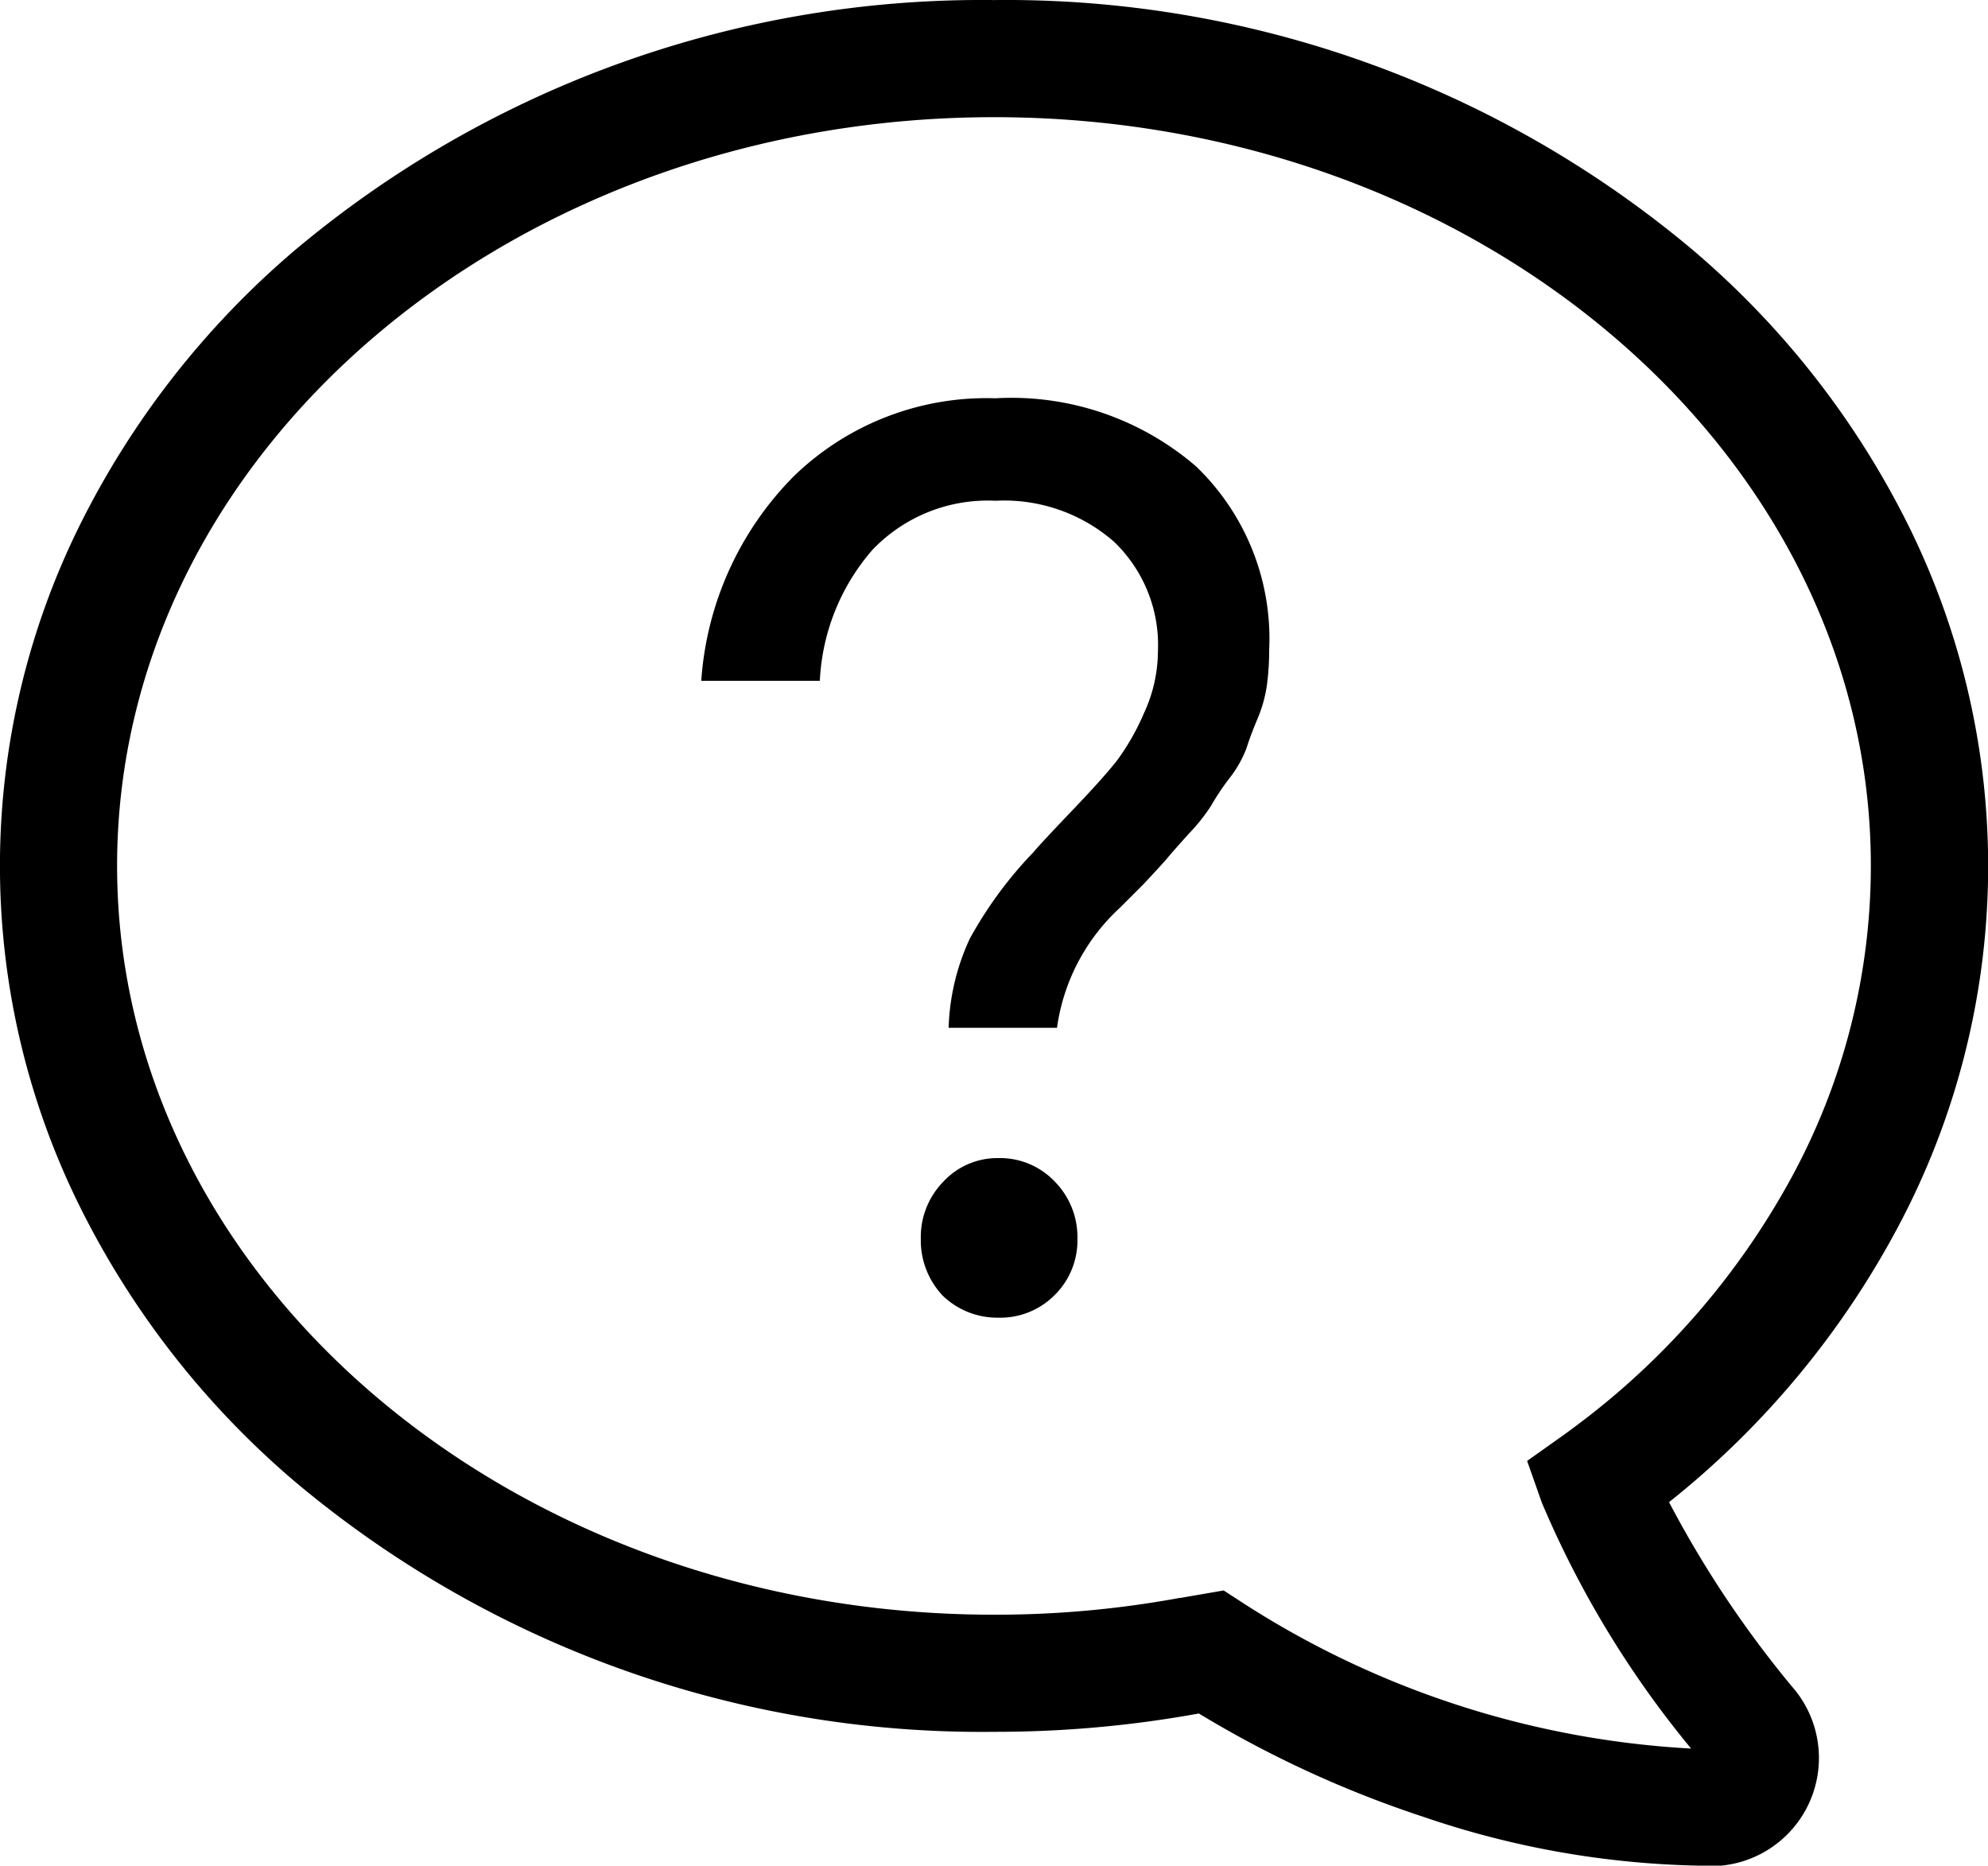 <svg xmlns="http://www.w3.org/2000/svg" width="33.956" height="31.858" viewBox="0 0 33.956 31.858">
  <g id="Group_18504" data-name="Group 18504" transform="translate(-90.5 -3497.892)">
    <g id="Group_18435" data-name="Group 18435" transform="translate(-32.5 68.95)">
      <path id="Path_11443" data-name="Path 11443" d="M4.625-.25a1.373,1.373,0,0,1-.375-.975A1.349,1.349,0,0,1,4.637-2.2a1.257,1.257,0,0,1,.938-.4,1.286,1.286,0,0,1,.962.4,1.349,1.349,0,0,1,.388.975,1.307,1.307,0,0,1-.388.963,1.307,1.307,0,0,1-.962.387A1.342,1.342,0,0,1,4.625-.25ZM10.2-11.275a4.538,4.538,0,0,1-.037.588A2.3,2.3,0,0,1,10-10.1q-.125.3-.187.5a1.992,1.992,0,0,1-.3.525,3.973,3.973,0,0,0-.3.45,3.1,3.1,0,0,1-.387.487q-.325.363-.363.413t-.412.45l-.4.4a3.423,3.423,0,0,0-1.075,2.05H4.725A3.875,3.875,0,0,1,5.088-6.35,6.956,6.956,0,0,1,6.175-7.825q.125-.15.663-.713t.762-.85a4.059,4.059,0,0,0,.463-.813A2.529,2.529,0,0,0,8.3-11.25a2.442,2.442,0,0,0-.75-1.875,2.849,2.849,0,0,0-2.025-.7,2.722,2.722,0,0,0-2.1.837,3.668,3.668,0,0,0-.9,2.238H.5a5.49,5.49,0,0,1,1.587-3.5,4.73,4.73,0,0,1,3.438-1.325A4.832,4.832,0,0,1,8.95-14.413,4.077,4.077,0,0,1,10.2-11.275Z" transform="translate(134.478 3451.318)"/>
      <path id="Icon_simple-hipchat" data-name="Icon simple-hipchat" d="M28.057,32.039a15.4,15.4,0,0,1-4.732-.83,18.615,18.615,0,0,1-3.848-1.769,19.377,19.377,0,0,1-3.5.313A18.228,18.228,0,0,1,4.025,25.47a14.822,14.822,0,0,1-3.668-4.7,13.087,13.087,0,0,1,0-11.61,14.822,14.822,0,0,1,3.671-4.7A18.243,18.243,0,0,1,15.982.181,18.229,18.229,0,0,1,27.929,4.462,14.82,14.82,0,0,1,31.6,9.16a13.1,13.1,0,0,1-.192,11.992,15,15,0,0,1-3.9,4.679,18.133,18.133,0,0,0,2.065,3.107l.02.025a1.847,1.847,0,0,1-1.53,3.077Zm-8.156-4.7.328.213a15.685,15.685,0,0,0,7.656,2.487,16.952,16.952,0,0,1-2.55-4.2l-.251-.712.616-.437s.127-.09.325-.241a13.084,13.084,0,0,0,3.612-4.231,11.135,11.135,0,0,0,1.318-5.253c0-7.049-6.717-12.784-14.974-12.784S1,7.915,1,14.964,7.718,27.753,15.975,27.753a17.355,17.355,0,0,0,3.177-.287l.014,0Z" transform="translate(124 3428.762)"/>
    </g>
  </g>
</svg>